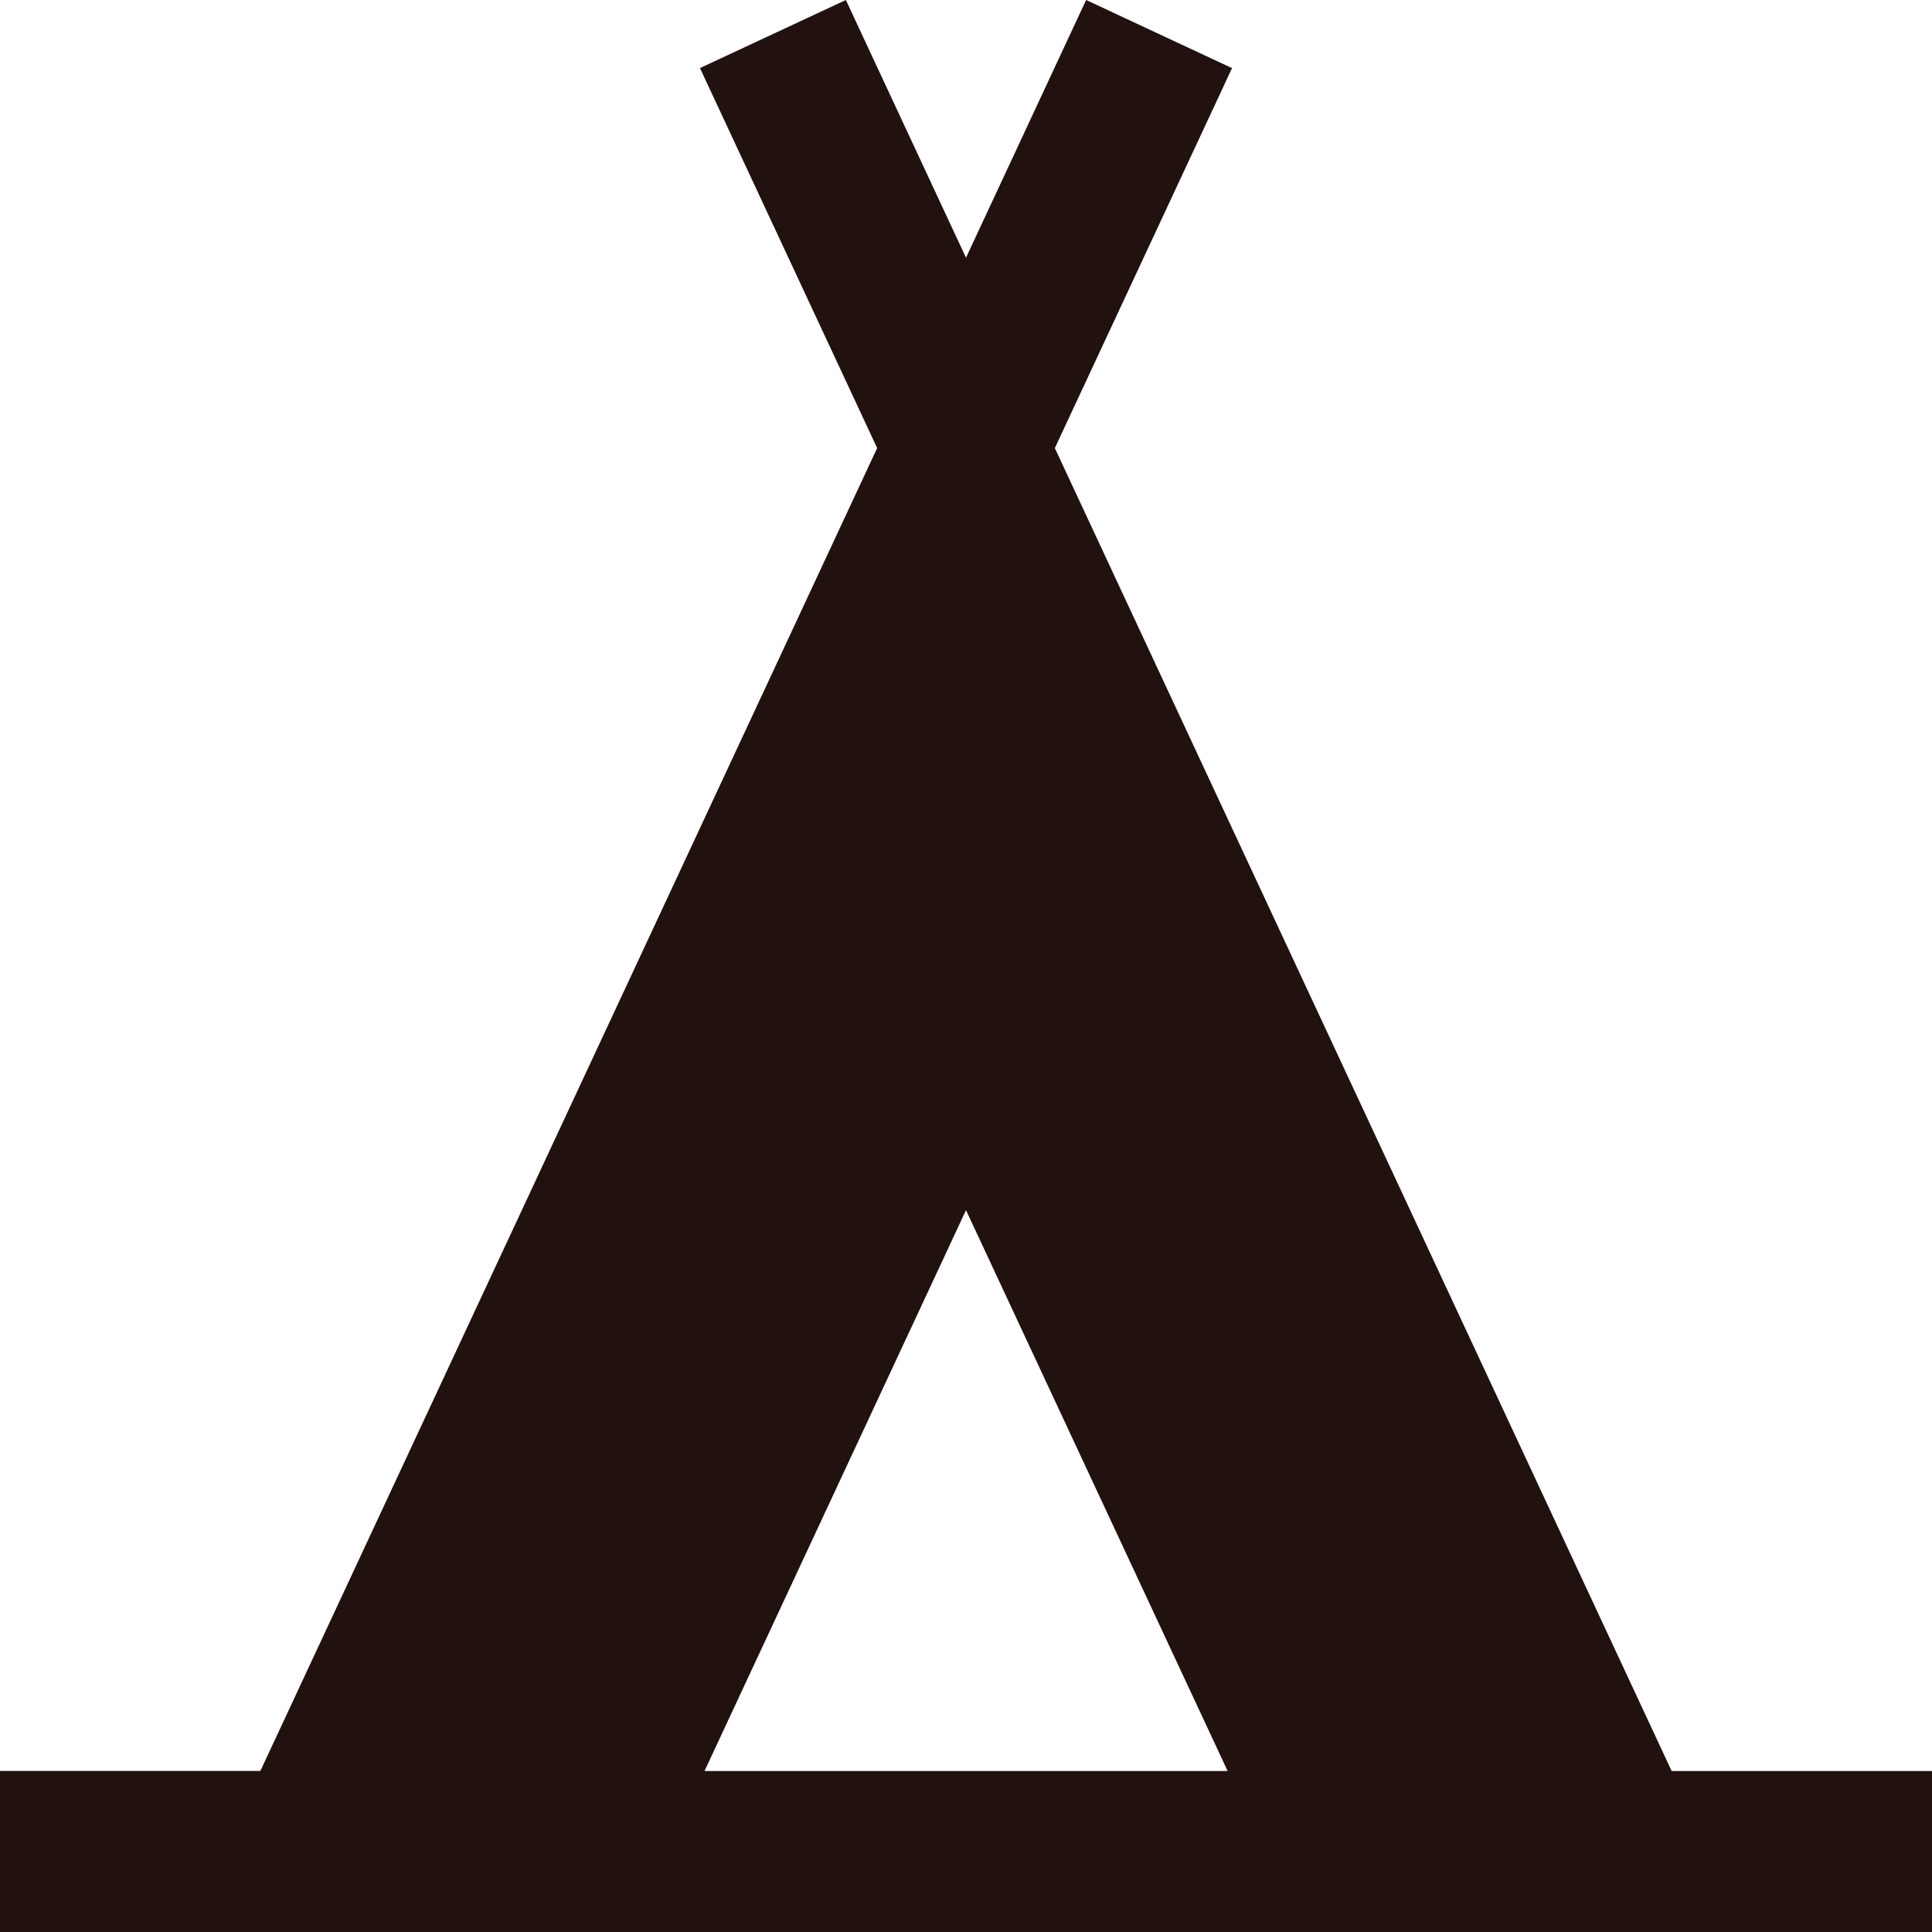 <?xml version="1.0" encoding="UTF-8"?> <svg xmlns="http://www.w3.org/2000/svg" xmlns:xlink="http://www.w3.org/1999/xlink" width="512" height="512" x="0" y="0" viewBox="0 0 409.6 409.6" style="enable-background:new 0 0 512 512" xml:space="preserve" class=""><g><path d="M354.401 375.465 223.636 95.002l37.565-80.563L230.267 0 204.8 54.636 179.333 0l-30.935 14.433 37.565 80.563L55.199 375.46H0v34.14h409.6v-34.135h-55.199zm-205.035 0L204.8 256.563l55.465 118.902H149.366z" fill="#21120f" opacity="1" data-original="#000000" class=""></path></g></svg> 